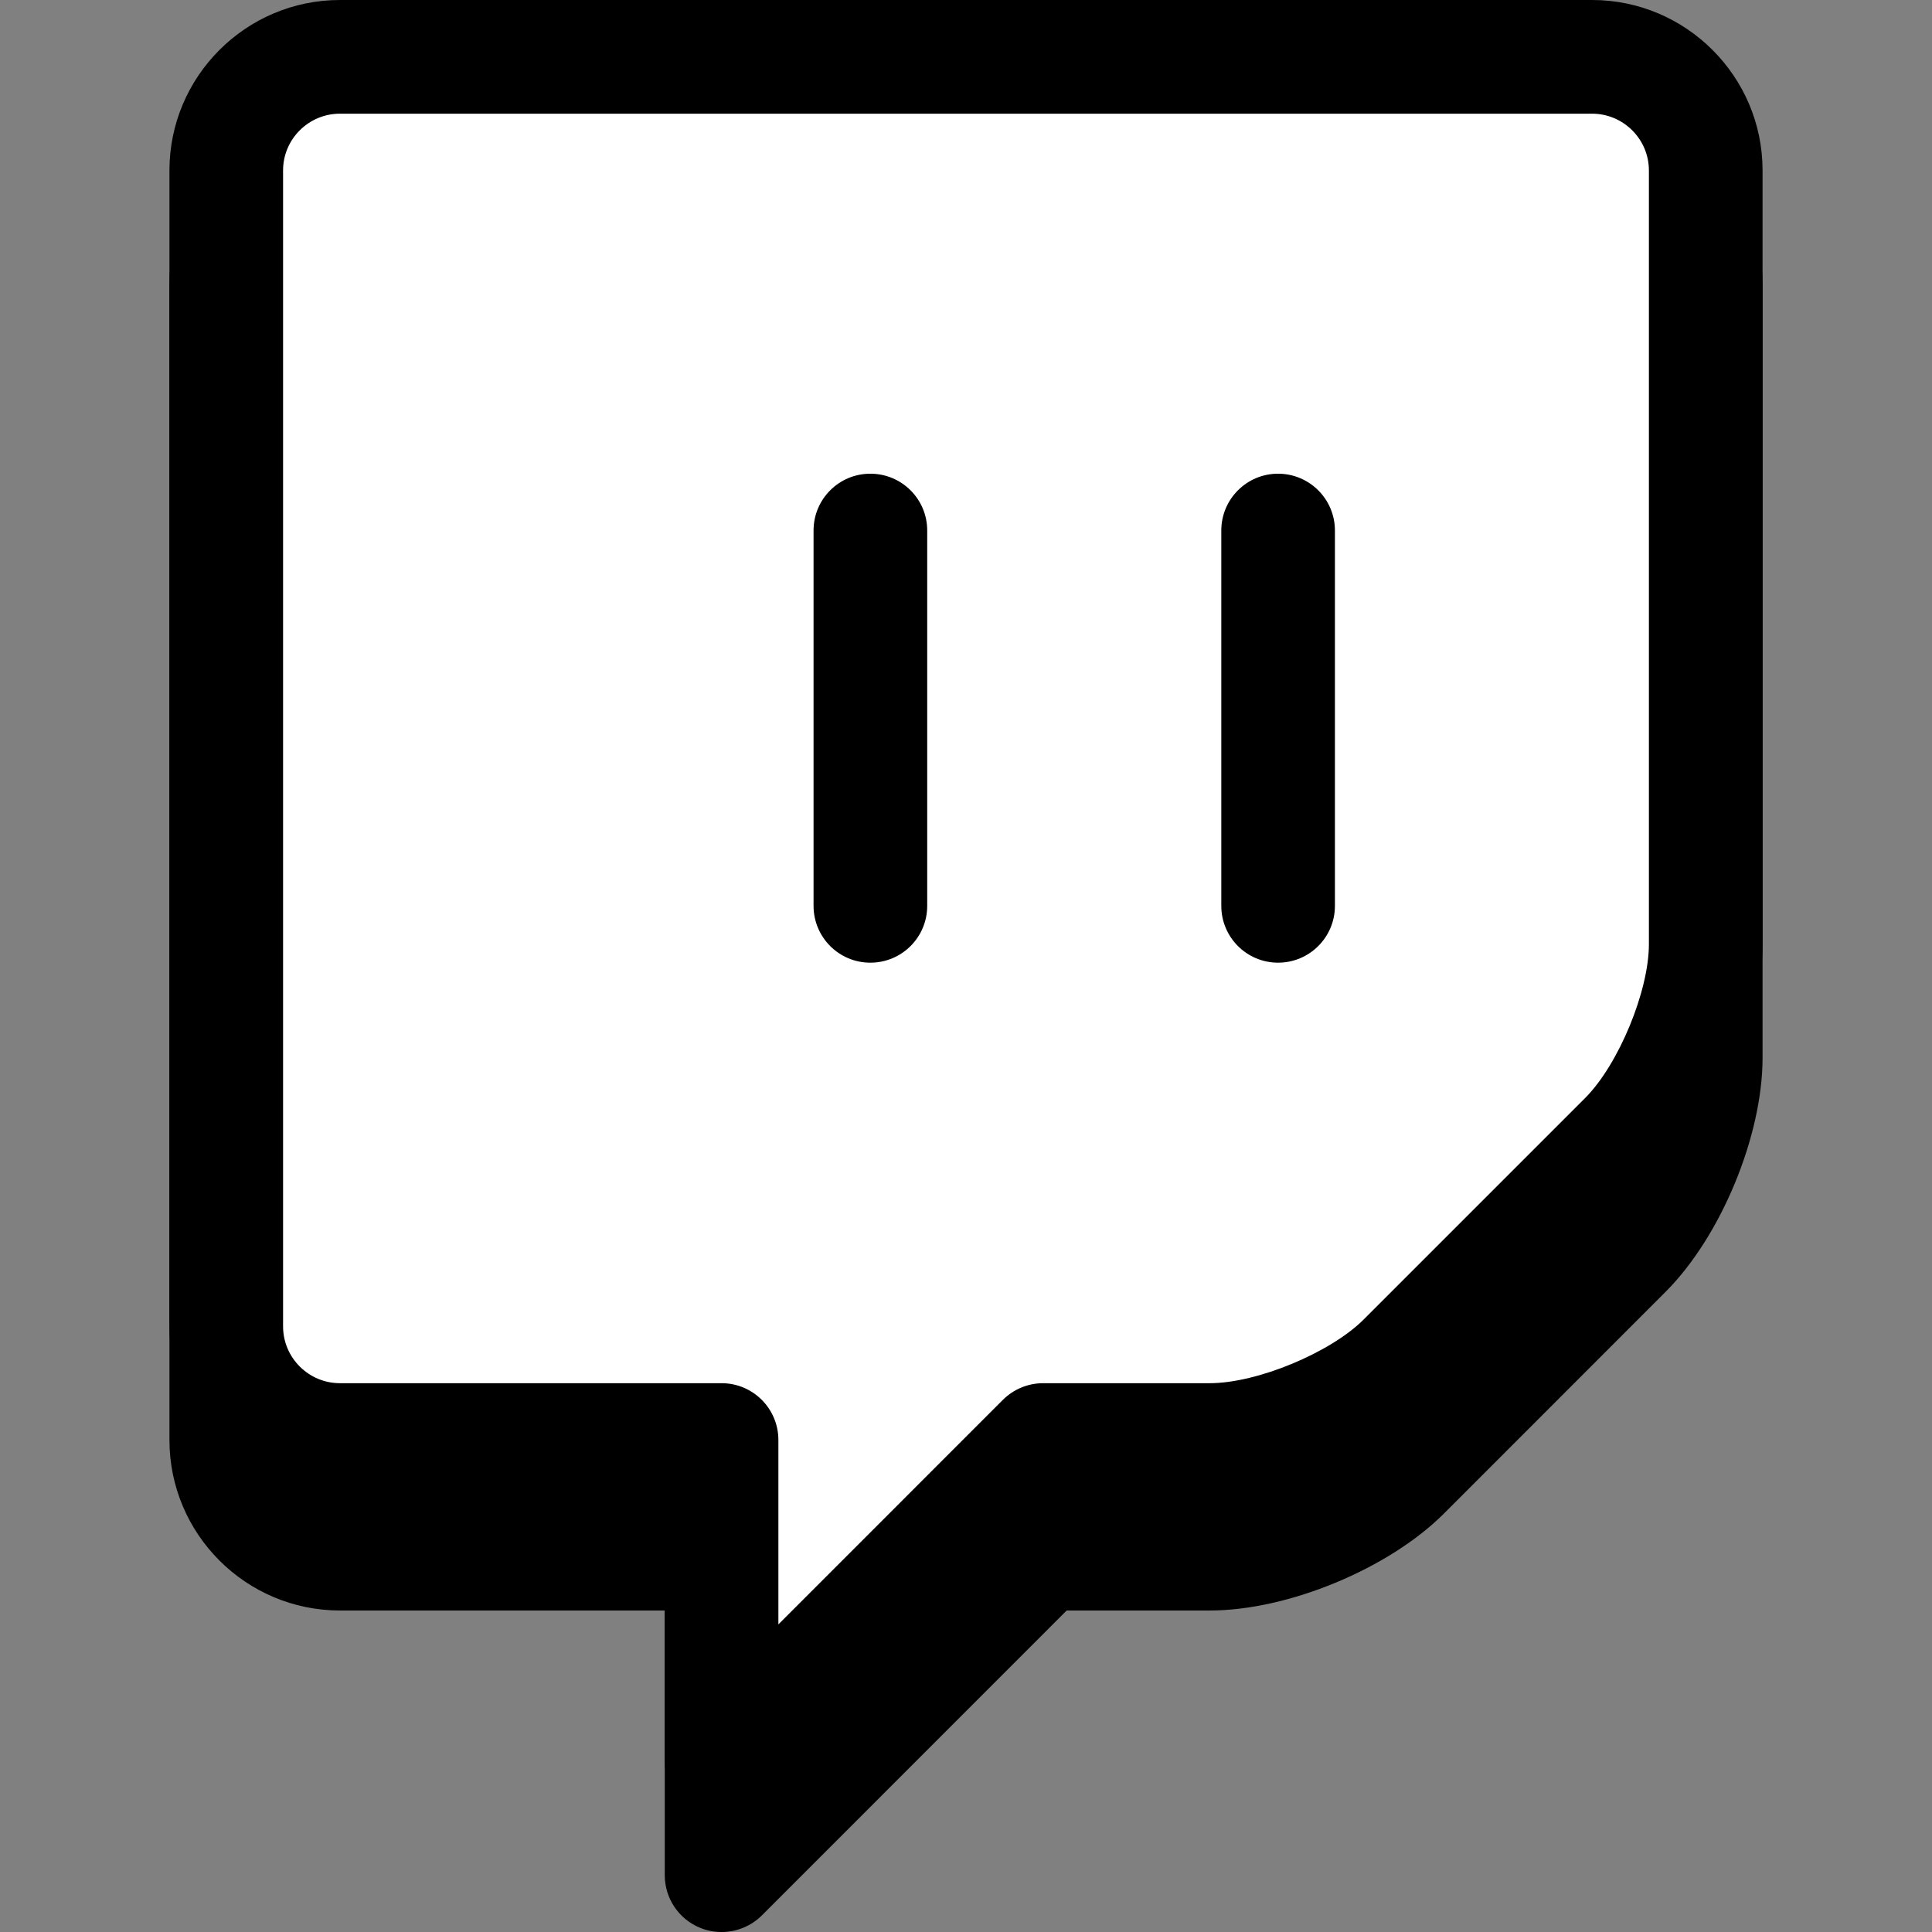 <?xml version="1.0" encoding="utf-8"?>
<!-- Generator: Adobe Illustrator 16.0.0, SVG Export Plug-In . SVG Version: 6.00 Build 0)  -->
<!DOCTYPE svg PUBLIC "-//W3C//DTD SVG 1.1//EN" "http://www.w3.org/Graphics/SVG/1.1/DTD/svg11.dtd">
<svg version="1.1" id="Layer_1" xmlns="http://www.w3.org/2000/svg" xmlns:xlink="http://www.w3.org/1999/xlink" x="0px" y="0px"
	 width="500px" height="500px" viewBox="0 0 500 500" enable-background="new 0 0 500 500" xml:space="preserve">
<rect x="0" y="0" width="500" height="500" fill="#808080" stroke="none"/>
<g>
	<g>
		<g>
			<path d="M412.023,44.109H87.977c-16.188,0-29.43,13.25-29.43,29.422v299.141c0,16.188,13.242,29.406,29.43,29.406h98.773v83.234
				l83.211-83.234h43.141c16.18,0,38.766-9.344,50.211-20.781l57.336-57.328c11.422-11.453,20.781-34.031,20.781-50.219V73.531
				C441.43,57.359,428.203,44.109,412.023,44.109z"/>
			<path d="M186.75,500c-1.891,0-3.805-0.344-5.625-1.109c-5.5-2.266-9.086-7.641-9.086-13.578v-68.516H87.977
				c-24.336,0-44.125-19.781-44.125-44.125V73.531c0-24.328,19.789-44.109,44.125-44.109h324.047
				c24.32,0,44.125,19.781,44.125,44.109V273.75c0,20.234-10.797,46.297-25.117,60.594l-57.336,57.359
				c-14.305,14.297-40.367,25.094-60.594,25.094h-37.047l-78.898,78.922C194.328,498.516,190.578,500,186.75,500z M87.977,58.828
				c-8.117,0-14.719,6.594-14.719,14.703v299.141c0,8.109,6.602,14.719,14.719,14.719h98.773c8.117,0,14.695,6.578,14.695,14.688
				v47.734l58.109-58.109c2.773-2.766,6.508-4.313,10.406-4.313h43.141c12.203,0,31.172-7.859,39.813-16.5l57.328-57.328
				c8.617-8.641,16.492-27.609,16.492-39.813V73.531c0-8.109-6.609-14.703-14.711-14.703H87.977z"/>
		</g>
		<g>
			<line x1="225.242" y1="166.703" x2="225.242" y2="263.844"/>
			<path d="M225.242,278.563c-8.117,0-14.695-6.594-14.695-14.719v-97.141c0-8.109,6.578-14.688,14.695-14.688
				c8.141,0,14.719,6.578,14.719,14.688v97.141C239.961,271.969,233.383,278.563,225.242,278.563z"/>
		</g>
		<g>
			<line x1="330.766" y1="166.703" x2="330.766" y2="263.844"/>
			<path d="M330.766,278.563c-8.117,0-14.695-6.594-14.695-14.719v-97.141c0-8.109,6.578-14.688,14.695-14.688
				s14.711,6.578,14.711,14.688v97.141C345.477,271.969,338.883,278.563,330.766,278.563z"/>
		</g>
	</g>
	<g>
		<g>
			<path fill="#FFFFFF" d="M412.023,14.703H87.977c-16.188,0-29.43,13.25-29.43,29.406v299.156c0,16.188,13.242,29.406,29.43,29.406
				h98.773v83.234l83.211-83.234h43.141c16.18,0,38.766-9.359,50.211-20.781l57.336-57.328
				c11.422-11.453,20.781-34.047,20.781-50.219V44.109C441.43,27.953,428.203,14.703,412.023,14.703z"/>
			<path d="M186.75,470.594c-1.891,0-3.805-0.359-5.625-1.109c-5.5-2.281-9.086-7.641-9.086-13.578v-68.516H87.977
				c-24.336,0-44.125-19.813-44.125-44.125V44.109C43.852,19.797,63.641,0,87.977,0h324.047c24.32,0,44.125,19.797,44.125,44.109
				v200.234c0,20.234-10.797,46.297-25.117,60.594l-57.336,57.328c-14.305,14.328-40.367,25.125-60.594,25.125h-37.047
				l-78.898,78.891C194.328,469.109,190.578,470.594,186.75,470.594z M87.977,29.422c-8.117,0-14.719,6.594-14.719,14.688v299.156
				c0,8.094,6.602,14.703,14.719,14.703h98.773c8.117,0,14.695,6.594,14.695,14.703v47.719l58.109-58.125
				c2.773-2.75,6.508-4.297,10.406-4.297h43.141c12.203,0,31.172-7.859,39.813-16.484l57.328-57.328
				c8.617-8.641,16.492-27.609,16.492-39.813V44.109c0-8.094-6.609-14.688-14.711-14.688H87.977z"/>
		</g>
		<g>
			<path d="M225.242,249.141c-8.117,0-14.695-6.578-14.695-14.703v-97.141c0-8.125,6.578-14.703,14.695-14.703
				c8.141,0,14.719,6.578,14.719,14.703v97.141C239.961,242.563,233.383,249.141,225.242,249.141z"/>
		</g>
		<g>
			<path d="M330.766,249.141c-8.117,0-14.695-6.578-14.695-14.703v-97.141c0-8.125,6.578-14.703,14.695-14.703
				s14.711,6.578,14.711,14.703v97.141C345.477,242.563,338.883,249.141,330.766,249.141z"/>
		</g>
	</g>
</g>
</svg>
